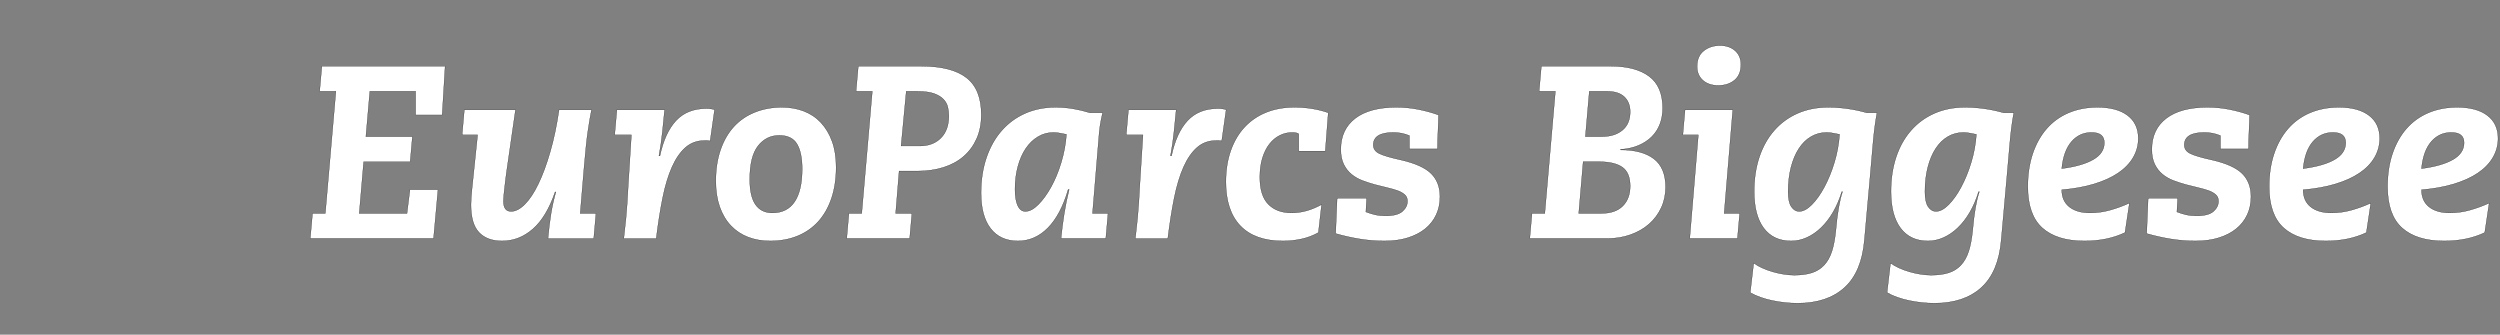 <svg width="254" height="34" viewBox="0 0 254 34" xmlns="http://www.w3.org/2000/svg"><rect x="0" y="0" width="254" height="34" fill="#808080" stroke="none"/><g fill="#FFF" stroke="#000"><path d="M45.225 6.73l-.3 4.95h-2.7v-2.4h-4.65l-.4 4.6H41.9l-.225 2.55H36.95l-.45 5.25h4.85l.3-2.4h2.85l-.45 4.95H31.525l.225-2.55h1.3l1.075-12.4h-1.65l.225-2.55zM52.375 11.155l-.9 6.25q-.05.325-.1.75l-.1.85q-.05.425-.088.813-.037.387-.037.612 0 1.05.775 1.05.675 0 1.4-.725.725-.725 1.375-2.075t1.2-3.25q.55-1.9.9-4.275h3.3q-.1.475-.188 1-.087.525-.187 1.2-.1.675-.188 1.55-.087.875-.187 2l-.4 4.775h1.6l-.225 2.55h-4.65q.125-1.4.312-2.537.188-1.138.488-2.188H56.4q-.875 2.55-2.263 3.763Q52.75 24.48 51 24.48q-1.5 0-2.325-.862-.825-.863-.825-2.813 0-.325.025-.712.025-.388.075-.863l.575-5.525H46.95l.225-2.55zM71.775 11.03q.275 0 .5.038.225.037.325.087l-.45 3.175q-.125-.05-.288-.05h-.287q-1.125 0-1.925.7t-1.375 1.987q-.575 1.288-.95 3.138-.375 1.85-.65 4.125h-3.3q.275-2.3.35-3.613l.1-1.737.325-5.175h-1.7l.225-2.55h4.85q-.1 1.05-.225 2.25t-.35 2.425h.1q.5-2.35 1.638-3.575 1.137-1.225 3.087-1.225zM76.175 18.23q0 1.725.587 2.563.588.837 1.713.837 1.5 0 2.263-1.137.762-1.138.762-3.338 0-1.65-.525-2.525t-1.8-.875q-1.325 0-2.163 1.075-.837 1.075-.837 3.4zm3.275-7.325q1.2 0 2.212.388 1.013.387 1.738 1.162.725.775 1.137 1.9.413 1.125.413 2.625 0 1.775-.475 3.175t-1.35 2.363q-.875.962-2.113 1.462-1.237.5-2.762.5-1.225 0-2.238-.388-1.012-.387-1.75-1.162-.737-.775-1.137-1.913-.4-1.137-.4-2.612 0-1.8.488-3.2.487-1.4 1.362-2.35.875-.95 2.125-1.45t2.75-.5zM92.075 9.28l-.525 5.55h1.9q1.35 0 2.15-.813.8-.812.8-2.237 0-.45-.1-.888-.1-.437-.438-.8-.337-.362-.962-.587-.625-.225-1.7-.225zm1.55-2.55q3.075 0 4.575 1.175t1.5 3.75q0 1.375-.475 2.437-.475 1.063-1.325 1.8-.85.738-2.05 1.113-1.2.375-2.625.375H91.35l-.35 4.3h1.65l-.225 2.55h-6.4l.225-2.55h1.3l1.075-12.4h-1.65l.225-2.55zM103.125 19.23q0 1.075.275 1.663.275.587.775.587.625 0 1.312-.688.688-.687 1.3-1.787.613-1.1 1.038-2.513.425-1.412.525-2.837-.05 0-.5-.1t-.8-.1q-.875 0-1.6.438-.725.437-1.238 1.2-.512.762-.8 1.825-.287 1.062-.287 2.312zm4.1-8.325q.95 0 1.825.15t1.675.4h1.3q-.175.75-.263 1.325-.087.575-.137 1.35L111 21.68h1.575l-.225 2.55h-4.55q.125-1.275.325-2.525t.5-2.45h-.1q-.75 2.575-2.063 3.9-1.312 1.325-3.037 1.325-1.8 0-2.775-1.263-.975-1.262-.975-3.612 0-1.975.55-3.588.55-1.612 1.55-2.75 1-1.137 2.387-1.75 1.388-.612 3.063-.612zM123.75 11.03q.275 0 .5.038.225.037.325.087l-.45 3.175q-.125-.05-.288-.05h-.287q-1.125 0-1.925.7t-1.375 1.987q-.575 1.288-.95 3.138-.375 1.85-.65 4.125h-3.3q.275-2.3.35-3.613l.1-1.737.325-5.175h-1.7l.225-2.55h4.85q-.1 1.05-.225 2.25t-.35 2.425h.1q.5-2.35 1.637-3.575 1.138-1.225 3.088-1.225zM131.5 10.905q1.875 0 3.45.55l-.3 3.9h-2.7v-1.75q-.2-.15-.65-.15-.675 0-1.275.3-.6.3-1.05.875-.45.575-.713 1.425-.262.85-.262 1.95 0 1.875.862 2.75.863.875 2.363.875 1.525 0 3.05-.85l-.325 2.85q-.8.45-1.725.65t-1.875.2q-2.85 0-4.325-1.538-1.475-1.537-1.475-4.462 0-1.775.5-3.188.5-1.412 1.413-2.387.912-.975 2.187-1.488 1.275-.512 2.85-.512zM141.875 10.905q1.15 0 2.225.213 1.075.212 2.05.562 0 .725-.05 1.663-.05.937-.05 1.787h-2.85v-1.35q-.775-.325-1.625-.325-2.05 0-2.05 1.275 0 .575.612.875.613.3 2.213.65 2.175.5 3.062 1.388.888.887.888 2.337 0 1.025-.388 1.85-.387.825-1.112 1.413-.725.587-1.763.912-1.037.325-2.362.325-1.275 0-2.513-.2-1.237-.2-2.462-.55l.15-3.6h3l-.075 1.4q.45.175.925.287.475.113 1.075.113 1.2 0 1.712-.45.513-.45.513-1.05 0-.4-.275-.65t-.725-.413q-.45-.162-1.05-.3-.6-.137-1.25-.312t-1.275-.413q-.625-.237-1.113-.637-.487-.4-.787-1.012-.3-.613-.3-1.513 0-2.025 1.462-3.15 1.463-1.125 4.188-1.125zM160.4 21.68h2.3q1.425 0 2.175-.75.75-.75.75-2.025 0-1.35-.788-1.913-.787-.562-2.387-.562h-1.6zm.675-7.8h1.675q1.3 0 2.087-.65.788-.65.788-1.875 0-.95-.588-1.513-.587-.562-1.737-.562h-1.825zm2.6-7.15q2.5 0 3.875 1.025t1.375 3.225q0 .875-.275 1.612-.275.738-.825 1.288-.55.55-1.338.887-.787.338-1.837.413v.05q2.2 0 3.387.912 1.188.913 1.188 2.863 0 1.15-.45 2.113-.45.962-1.238 1.65-.787.687-1.875 1.074-1.087.388-2.362.388h-7.875l.225-2.55h1.3l1.075-12.4h-1.65l.225-2.55zM176.05 11.155l-.875 10.525h1.575l-.225 2.55h-4.85l.875-10.525h-1.575l.225-2.55zm-1.3-6.525q.95 0 1.537.525.588.525.588 1.4 0 1.05-.65 1.588-.65.537-1.65.537-.975 0-1.563-.525-.587-.525-.587-1.4 0-1.05.675-1.588.675-.537 1.65-.537zM181.675 19.48q0 1.05.325 1.525.325.475.8.475.6 0 1.275-.675.675-.675 1.275-1.788.6-1.112 1.025-2.512.425-1.4.525-2.85-.05 0-.5-.1t-.8-.1q-.875 0-1.6.425-.725.425-1.237 1.213-.513.787-.8 1.9-.288 1.112-.288 2.487zm4.075-8.575q.95 0 1.95.138 1 .137 1.95.412h1.05q-.275 1.5-.413 3.2-.137 1.7-.287 3.3l-.575 6.425q-.275 3.25-2.025 4.838-1.75 1.587-4.75 1.587-1.3 0-2.6-.275t-2.225-.8l.35-3q.375.275.875.5.5.225 1.063.388.562.162 1.125.25.562.087 1.062.087 1.05 0 1.788-.238.737-.237 1.25-.787.512-.55.787-1.413.275-.862.4-2.137.225-2.575.675-3.9h-.075q-.35 1.15-.887 2.075-.538.925-1.213 1.575-.675.65-1.45 1-.775.35-1.6.35-1.8 0-2.775-1.3-.975-1.3-.975-3.725 0-1.925.525-3.5t1.513-2.7q.987-1.125 2.375-1.738 1.387-.612 3.112-.612zM195.575 19.48q0 1.05.325 1.525.325.475.8.475.6 0 1.275-.675.675-.675 1.275-1.788.6-1.112 1.025-2.512.425-1.4.525-2.85-.05 0-.5-.1t-.8-.1q-.875 0-1.6.425-.725.425-1.237 1.213-.513.787-.8 1.9-.288 1.112-.288 2.487zm4.075-8.575q.95 0 1.95.138 1 .137 1.95.412h1.05q-.275 1.5-.413 3.2-.137 1.7-.287 3.3l-.575 6.425q-.275 3.25-2.025 4.838-1.75 1.587-4.75 1.587-1.3 0-2.6-.275t-2.225-.8l.35-3q.375.275.875.5.5.225 1.063.388.562.162 1.125.25.562.087 1.062.087 1.05 0 1.788-.238.737-.237 1.25-.787.512-.55.787-1.413.275-.862.4-2.137.225-2.575.675-3.9h-.075q-.35 1.15-.887 2.075-.538.925-1.213 1.575-.675.65-1.45 1-.775.35-1.6.35-1.8 0-2.775-1.3-.975-1.3-.975-3.725 0-1.925.525-3.5t1.513-2.7q.987-1.125 2.375-1.738 1.387-.612 3.112-.612zM209.475 17.13q2.1-.275 3.213-.925 1.112-.65 1.112-1.7 0-1.05-1.3-1.05-1.225 0-2.037.937-.813.938-.988 2.738zm3.625-6.225q1.975 0 3.063.825 1.087.825 1.087 2.325 0 1.05-.525 1.95-.525.9-1.525 1.575-1 .675-2.45 1.112-1.45.438-3.275.588 0 1.125.763 1.737.762.613 2.112.613 1.05 0 2.063-.288 1.012-.287 1.937-.712l-.45 3q-1.775.85-4.125.85-2.8 0-4.275-1.325-1.475-1.325-1.475-4.2 0-1.85.5-3.338.5-1.487 1.413-2.537.912-1.05 2.225-1.613 1.312-.562 2.937-.562zM224.275 10.905q1.15 0 2.225.213 1.075.212 2.05.562 0 .725-.05 1.663-.05.937-.05 1.787h-2.85v-1.35q-.775-.325-1.625-.325-2.05 0-2.05 1.275 0 .575.612.875.613.3 2.213.65 2.175.5 3.063 1.388.887.887.887 2.337 0 1.025-.388 1.85-.387.825-1.112 1.413-.725.587-1.763.912-1.037.325-2.362.325-1.275 0-2.513-.2-1.237-.2-2.462-.55l.15-3.6h3l-.075 1.4q.45.175.925.287.475.113 1.075.113 1.2 0 1.713-.45.512-.45.512-1.05 0-.4-.275-.65t-.725-.413q-.45-.162-1.05-.3-.6-.137-1.25-.312t-1.275-.413q-.625-.237-1.113-.637-.487-.4-.787-1.012-.3-.613-.3-1.513 0-2.025 1.462-3.15 1.463-1.125 4.188-1.125zM234 17.13q2.1-.275 3.213-.925 1.112-.65 1.112-1.7 0-1.05-1.3-1.05-1.225 0-2.037.937-.813.938-.988 2.738zm3.625-6.225q1.975 0 3.063.825 1.087.825 1.087 2.325 0 1.05-.525 1.95-.525.9-1.525 1.575-1 .675-2.45 1.112-1.45.438-3.275.588 0 1.125.763 1.737.762.613 2.112.613 1.05 0 2.063-.288 1.012-.287 1.937-.712l-.45 3q-1.775.85-4.125.85-2.8 0-4.275-1.325-1.475-1.325-1.475-4.2 0-1.85.5-3.338.5-1.487 1.413-2.537.912-1.05 2.225-1.613 1.312-.562 2.937-.562zM246.025 17.13q2.1-.275 3.213-.925 1.112-.65 1.112-1.7 0-1.05-1.3-1.05-1.225 0-2.037.937-.813.938-.988 2.738zm3.625-6.225q1.975 0 3.063.825 1.087.825 1.087 2.325 0 1.05-.525 1.95-.525.9-1.525 1.575-1 .675-2.45 1.112-1.45.438-3.275.588 0 1.125.763 1.737.762.613 2.112.613 1.05 0 2.063-.288 1.012-.287 1.937-.712l-.45 3q-1.775.85-4.125.85-2.8 0-4.275-1.325-1.475-1.325-1.475-4.2 0-1.85.5-3.338.5-1.487 1.413-2.537.912-1.05 2.225-1.613 1.312-.562 2.937-.562z" stroke-width=".025"/></g></svg>